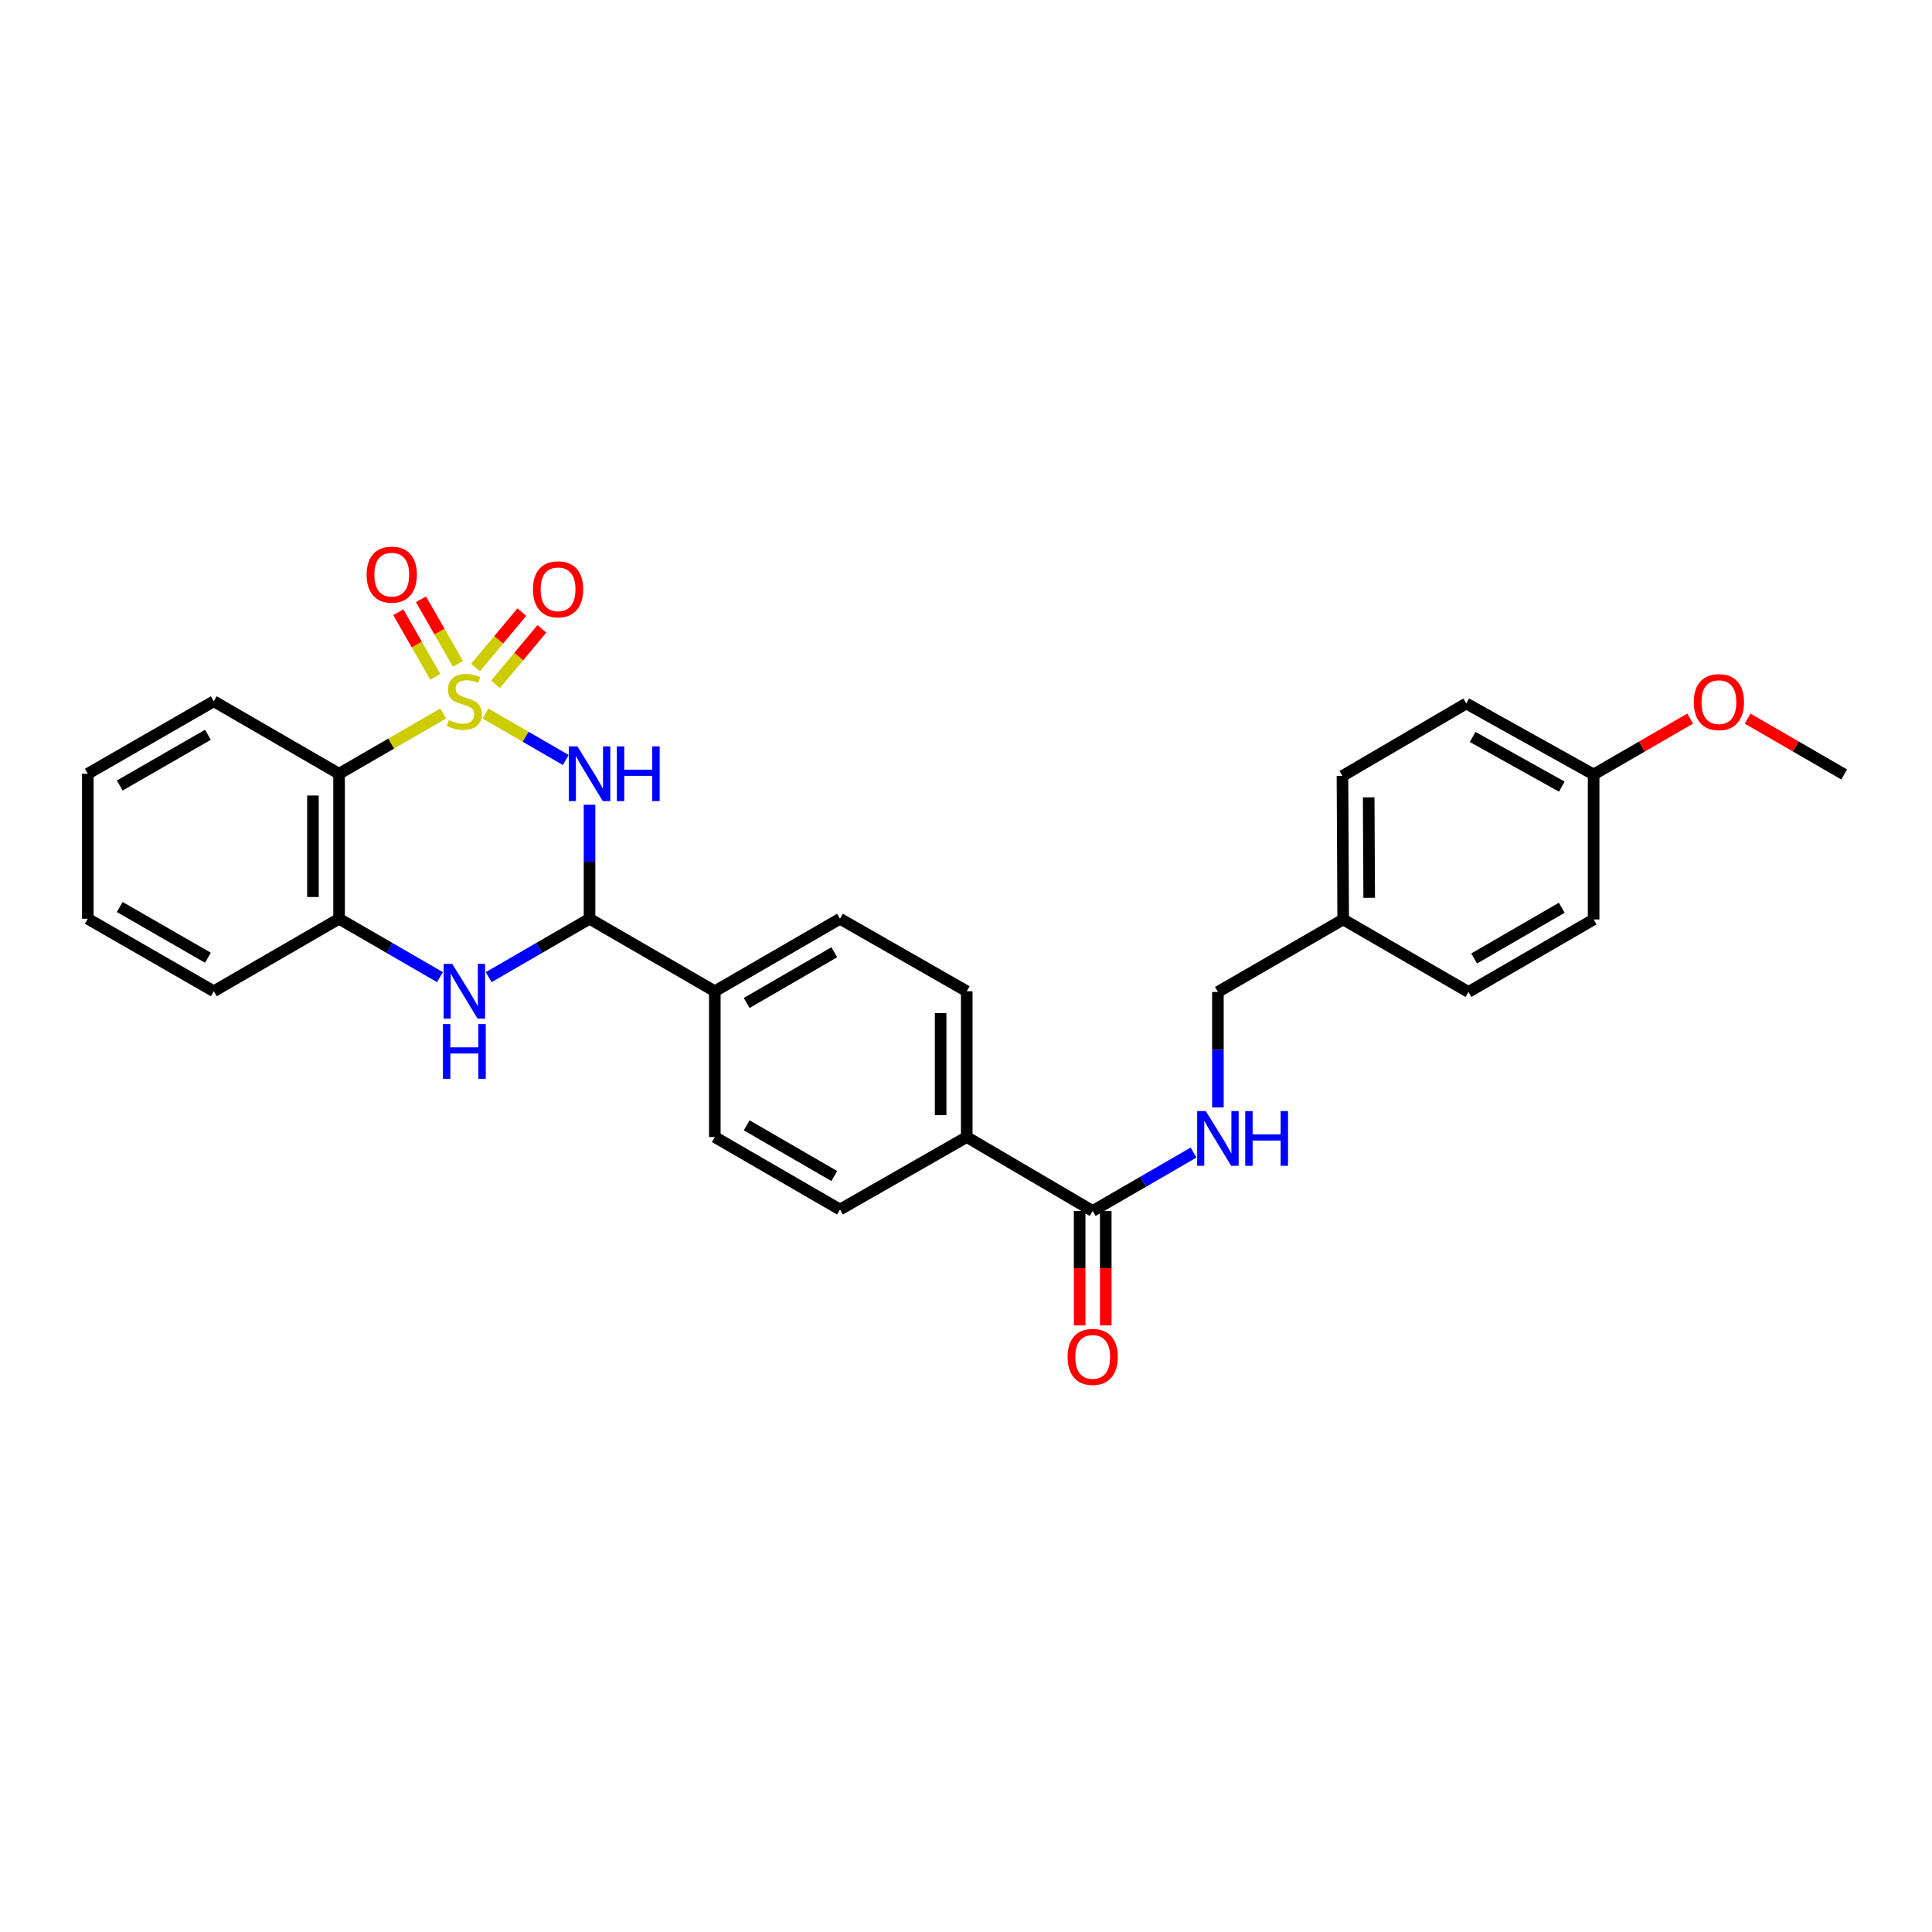 <?xml version='1.0' encoding='iso-8859-1'?>
<svg version='1.1' baseProfile='full'
              xmlns='http://www.w3.org/2000/svg'
                      xmlns:rdkit='http://www.rdkit.org/xml'
                      xmlns:xlink='http://www.w3.org/1999/xlink'
                  xml:space='preserve'
width='1000px' height='1000px' viewBox='0 0 1000 1000'>
<!-- END OF HEADER -->
<rect style='opacity:1.0;fill:#FFFFFF;stroke:none' width='1000' height='1000' x='0' y='0'> </rect>
<path class='bond-0' d='M 251.295,369.32 L 272.07,381.347' style='fill:none;fill-rule:evenodd;stroke:#CCCC00;stroke-width:6px;stroke-linecap:butt;stroke-linejoin:miter;stroke-opacity:1' />
<path class='bond-0' d='M 272.07,381.347 L 292.846,393.375' style='fill:none;fill-rule:evenodd;stroke:#0000FF;stroke-width:6px;stroke-linecap:butt;stroke-linejoin:miter;stroke-opacity:1' />
<path class='bond-1' d='M 229.391,369.316 L 202.446,384.905' style='fill:none;fill-rule:evenodd;stroke:#CCCC00;stroke-width:6px;stroke-linecap:butt;stroke-linejoin:miter;stroke-opacity:1' />
<path class='bond-1' d='M 202.446,384.905 L 175.501,400.493' style='fill:none;fill-rule:evenodd;stroke:#000000;stroke-width:6px;stroke-linecap:butt;stroke-linejoin:miter;stroke-opacity:1' />
<path class='bond-6' d='M 237.042,343.611 L 227.474,326.899' style='fill:none;fill-rule:evenodd;stroke:#CCCC00;stroke-width:6px;stroke-linecap:butt;stroke-linejoin:miter;stroke-opacity:1' />
<path class='bond-6' d='M 227.474,326.899 L 217.905,310.187' style='fill:none;fill-rule:evenodd;stroke:#FF0000;stroke-width:6px;stroke-linecap:butt;stroke-linejoin:miter;stroke-opacity:1' />
<path class='bond-6' d='M 225.311,350.328 L 215.742,333.616' style='fill:none;fill-rule:evenodd;stroke:#CCCC00;stroke-width:6px;stroke-linecap:butt;stroke-linejoin:miter;stroke-opacity:1' />
<path class='bond-6' d='M 215.742,333.616 L 206.174,316.904' style='fill:none;fill-rule:evenodd;stroke:#FF0000;stroke-width:6px;stroke-linecap:butt;stroke-linejoin:miter;stroke-opacity:1' />
<path class='bond-7' d='M 256.501,354.188 L 268.49,339.843' style='fill:none;fill-rule:evenodd;stroke:#CCCC00;stroke-width:6px;stroke-linecap:butt;stroke-linejoin:miter;stroke-opacity:1' />
<path class='bond-7' d='M 268.49,339.843 L 280.479,325.499' style='fill:none;fill-rule:evenodd;stroke:#FF0000;stroke-width:6px;stroke-linecap:butt;stroke-linejoin:miter;stroke-opacity:1' />
<path class='bond-7' d='M 246.128,345.519 L 258.117,331.174' style='fill:none;fill-rule:evenodd;stroke:#CCCC00;stroke-width:6px;stroke-linecap:butt;stroke-linejoin:miter;stroke-opacity:1' />
<path class='bond-7' d='M 258.117,331.174 L 270.106,316.83' style='fill:none;fill-rule:evenodd;stroke:#FF0000;stroke-width:6px;stroke-linecap:butt;stroke-linejoin:miter;stroke-opacity:1' />
<path class='bond-2' d='M 305.141,416.529 L 305.141,446.04' style='fill:none;fill-rule:evenodd;stroke:#0000FF;stroke-width:6px;stroke-linecap:butt;stroke-linejoin:miter;stroke-opacity:1' />
<path class='bond-2' d='M 305.141,446.04 L 305.141,475.55' style='fill:none;fill-rule:evenodd;stroke:#000000;stroke-width:6px;stroke-linecap:butt;stroke-linejoin:miter;stroke-opacity:1' />
<path class='bond-4' d='M 175.501,400.493 L 175.501,475.55' style='fill:none;fill-rule:evenodd;stroke:#000000;stroke-width:6px;stroke-linecap:butt;stroke-linejoin:miter;stroke-opacity:1' />
<path class='bond-4' d='M 161.982,411.752 L 161.982,464.291' style='fill:none;fill-rule:evenodd;stroke:#000000;stroke-width:6px;stroke-linecap:butt;stroke-linejoin:miter;stroke-opacity:1' />
<path class='bond-19' d='M 175.501,400.493 L 110.658,362.98' style='fill:none;fill-rule:evenodd;stroke:#000000;stroke-width:6px;stroke-linecap:butt;stroke-linejoin:miter;stroke-opacity:1' />
<path class='bond-9' d='M 305.141,475.55 L 369.984,513.07' style='fill:none;fill-rule:evenodd;stroke:#000000;stroke-width:6px;stroke-linecap:butt;stroke-linejoin:miter;stroke-opacity:1' />
<path class='bond-29' d='M 305.141,475.55 L 279.048,490.659' style='fill:none;fill-rule:evenodd;stroke:#000000;stroke-width:6px;stroke-linecap:butt;stroke-linejoin:miter;stroke-opacity:1' />
<path class='bond-29' d='M 279.048,490.659 L 252.955,505.768' style='fill:none;fill-rule:evenodd;stroke:#0000FF;stroke-width:6px;stroke-linecap:butt;stroke-linejoin:miter;stroke-opacity:1' />
<path class='bond-3' d='M 227.731,505.772 L 201.616,490.661' style='fill:none;fill-rule:evenodd;stroke:#0000FF;stroke-width:6px;stroke-linecap:butt;stroke-linejoin:miter;stroke-opacity:1' />
<path class='bond-3' d='M 201.616,490.661 L 175.501,475.55' style='fill:none;fill-rule:evenodd;stroke:#000000;stroke-width:6px;stroke-linecap:butt;stroke-linejoin:miter;stroke-opacity:1' />
<path class='bond-25' d='M 175.501,475.55 L 110.658,513.07' style='fill:none;fill-rule:evenodd;stroke:#000000;stroke-width:6px;stroke-linecap:butt;stroke-linejoin:miter;stroke-opacity:1' />
<path class='bond-5' d='M 565.579,626.789 L 500.383,588.533' style='fill:none;fill-rule:evenodd;stroke:#000000;stroke-width:6px;stroke-linecap:butt;stroke-linejoin:miter;stroke-opacity:1' />
<path class='bond-8' d='M 565.579,626.789 L 591.675,611.677' style='fill:none;fill-rule:evenodd;stroke:#000000;stroke-width:6px;stroke-linecap:butt;stroke-linejoin:miter;stroke-opacity:1' />
<path class='bond-8' d='M 591.675,611.677 L 617.772,596.565' style='fill:none;fill-rule:evenodd;stroke:#0000FF;stroke-width:6px;stroke-linecap:butt;stroke-linejoin:miter;stroke-opacity:1' />
<path class='bond-11' d='M 558.82,626.789 L 558.82,656.414' style='fill:none;fill-rule:evenodd;stroke:#000000;stroke-width:6px;stroke-linecap:butt;stroke-linejoin:miter;stroke-opacity:1' />
<path class='bond-11' d='M 558.82,656.414 L 558.82,686.038' style='fill:none;fill-rule:evenodd;stroke:#FF0000;stroke-width:6px;stroke-linecap:butt;stroke-linejoin:miter;stroke-opacity:1' />
<path class='bond-11' d='M 572.338,626.789 L 572.338,656.414' style='fill:none;fill-rule:evenodd;stroke:#000000;stroke-width:6px;stroke-linecap:butt;stroke-linejoin:miter;stroke-opacity:1' />
<path class='bond-11' d='M 572.338,656.414 L 572.338,686.038' style='fill:none;fill-rule:evenodd;stroke:#FF0000;stroke-width:6px;stroke-linecap:butt;stroke-linejoin:miter;stroke-opacity:1' />
<path class='bond-16' d='M 630.384,573.206 L 630.384,543.322' style='fill:none;fill-rule:evenodd;stroke:#0000FF;stroke-width:6px;stroke-linecap:butt;stroke-linejoin:miter;stroke-opacity:1' />
<path class='bond-16' d='M 630.384,543.322 L 630.384,513.438' style='fill:none;fill-rule:evenodd;stroke:#000000;stroke-width:6px;stroke-linecap:butt;stroke-linejoin:miter;stroke-opacity:1' />
<path class='bond-12' d='M 369.984,513.07 L 434.774,475.55' style='fill:none;fill-rule:evenodd;stroke:#000000;stroke-width:6px;stroke-linecap:butt;stroke-linejoin:miter;stroke-opacity:1' />
<path class='bond-12' d='M 386.477,519.141 L 431.83,492.876' style='fill:none;fill-rule:evenodd;stroke:#000000;stroke-width:6px;stroke-linecap:butt;stroke-linejoin:miter;stroke-opacity:1' />
<path class='bond-13' d='M 369.984,513.07 L 369.984,588.533' style='fill:none;fill-rule:evenodd;stroke:#000000;stroke-width:6px;stroke-linecap:butt;stroke-linejoin:miter;stroke-opacity:1' />
<path class='bond-10' d='M 500.383,588.533 L 434.774,626.046' style='fill:none;fill-rule:evenodd;stroke:#000000;stroke-width:6px;stroke-linecap:butt;stroke-linejoin:miter;stroke-opacity:1' />
<path class='bond-31' d='M 500.383,588.533 L 500.383,513.07' style='fill:none;fill-rule:evenodd;stroke:#000000;stroke-width:6px;stroke-linecap:butt;stroke-linejoin:miter;stroke-opacity:1' />
<path class='bond-31' d='M 486.865,577.213 L 486.865,524.39' style='fill:none;fill-rule:evenodd;stroke:#000000;stroke-width:6px;stroke-linecap:butt;stroke-linejoin:miter;stroke-opacity:1' />
<path class='bond-15' d='M 434.774,475.55 L 500.383,513.07' style='fill:none;fill-rule:evenodd;stroke:#000000;stroke-width:6px;stroke-linecap:butt;stroke-linejoin:miter;stroke-opacity:1' />
<path class='bond-14' d='M 369.984,588.533 L 434.774,626.046' style='fill:none;fill-rule:evenodd;stroke:#000000;stroke-width:6px;stroke-linecap:butt;stroke-linejoin:miter;stroke-opacity:1' />
<path class='bond-14' d='M 386.476,582.461 L 431.829,608.72' style='fill:none;fill-rule:evenodd;stroke:#000000;stroke-width:6px;stroke-linecap:butt;stroke-linejoin:miter;stroke-opacity:1' />
<path class='bond-17' d='M 630.384,513.438 L 695.227,475.91' style='fill:none;fill-rule:evenodd;stroke:#000000;stroke-width:6px;stroke-linecap:butt;stroke-linejoin:miter;stroke-opacity:1' />
<path class='bond-20' d='M 695.227,475.91 L 760.07,513.438' style='fill:none;fill-rule:evenodd;stroke:#000000;stroke-width:6px;stroke-linecap:butt;stroke-linejoin:miter;stroke-opacity:1' />
<path class='bond-21' d='M 695.227,475.91 L 694.859,401.635' style='fill:none;fill-rule:evenodd;stroke:#000000;stroke-width:6px;stroke-linecap:butt;stroke-linejoin:miter;stroke-opacity:1' />
<path class='bond-21' d='M 708.69,464.702 L 708.432,412.709' style='fill:none;fill-rule:evenodd;stroke:#000000;stroke-width:6px;stroke-linecap:butt;stroke-linejoin:miter;stroke-opacity:1' />
<path class='bond-18' d='M 824.86,400.869 L 758.936,364.121' style='fill:none;fill-rule:evenodd;stroke:#000000;stroke-width:6px;stroke-linecap:butt;stroke-linejoin:miter;stroke-opacity:1' />
<path class='bond-18' d='M 808.389,407.164 L 762.242,381.441' style='fill:none;fill-rule:evenodd;stroke:#000000;stroke-width:6px;stroke-linecap:butt;stroke-linejoin:miter;stroke-opacity:1' />
<path class='bond-24' d='M 824.86,400.869 L 849.845,386.408' style='fill:none;fill-rule:evenodd;stroke:#000000;stroke-width:6px;stroke-linecap:butt;stroke-linejoin:miter;stroke-opacity:1' />
<path class='bond-24' d='M 849.845,386.408 L 874.83,371.948' style='fill:none;fill-rule:evenodd;stroke:#FF0000;stroke-width:6px;stroke-linecap:butt;stroke-linejoin:miter;stroke-opacity:1' />
<path class='bond-32' d='M 824.86,400.869 L 824.86,475.91' style='fill:none;fill-rule:evenodd;stroke:#000000;stroke-width:6px;stroke-linecap:butt;stroke-linejoin:miter;stroke-opacity:1' />
<path class='bond-27' d='M 110.658,362.98 L 45.455,400.493' style='fill:none;fill-rule:evenodd;stroke:#000000;stroke-width:6px;stroke-linecap:butt;stroke-linejoin:miter;stroke-opacity:1' />
<path class='bond-27' d='M 107.619,380.324 L 61.976,406.583' style='fill:none;fill-rule:evenodd;stroke:#000000;stroke-width:6px;stroke-linecap:butt;stroke-linejoin:miter;stroke-opacity:1' />
<path class='bond-23' d='M 760.07,513.438 L 824.86,475.91' style='fill:none;fill-rule:evenodd;stroke:#000000;stroke-width:6px;stroke-linecap:butt;stroke-linejoin:miter;stroke-opacity:1' />
<path class='bond-23' d='M 763.013,496.112 L 808.366,469.842' style='fill:none;fill-rule:evenodd;stroke:#000000;stroke-width:6px;stroke-linecap:butt;stroke-linejoin:miter;stroke-opacity:1' />
<path class='bond-22' d='M 694.859,401.635 L 758.936,364.121' style='fill:none;fill-rule:evenodd;stroke:#000000;stroke-width:6px;stroke-linecap:butt;stroke-linejoin:miter;stroke-opacity:1' />
<path class='bond-26' d='M 904.576,371.948 L 929.561,386.408' style='fill:none;fill-rule:evenodd;stroke:#FF0000;stroke-width:6px;stroke-linecap:butt;stroke-linejoin:miter;stroke-opacity:1' />
<path class='bond-26' d='M 929.561,386.408 L 954.545,400.869' style='fill:none;fill-rule:evenodd;stroke:#000000;stroke-width:6px;stroke-linecap:butt;stroke-linejoin:miter;stroke-opacity:1' />
<path class='bond-30' d='M 110.658,513.07 L 45.455,475.55' style='fill:none;fill-rule:evenodd;stroke:#000000;stroke-width:6px;stroke-linecap:butt;stroke-linejoin:miter;stroke-opacity:1' />
<path class='bond-30' d='M 107.62,495.725 L 61.977,469.461' style='fill:none;fill-rule:evenodd;stroke:#000000;stroke-width:6px;stroke-linecap:butt;stroke-linejoin:miter;stroke-opacity:1' />
<path class='bond-28' d='M 45.455,400.493 L 45.455,475.55' style='fill:none;fill-rule:evenodd;stroke:#000000;stroke-width:6px;stroke-linecap:butt;stroke-linejoin:miter;stroke-opacity:1' />
<path  class='atom-0' d='M 232.343 372.7
Q 232.663 372.82, 233.983 373.38
Q 235.303 373.94, 236.743 374.3
Q 238.223 374.62, 239.663 374.62
Q 242.343 374.62, 243.903 373.34
Q 245.463 372.02, 245.463 369.74
Q 245.463 368.18, 244.663 367.22
Q 243.903 366.26, 242.703 365.74
Q 241.503 365.22, 239.503 364.62
Q 236.983 363.86, 235.463 363.14
Q 233.983 362.42, 232.903 360.9
Q 231.863 359.38, 231.863 356.82
Q 231.863 353.26, 234.263 351.06
Q 236.703 348.86, 241.503 348.86
Q 244.783 348.86, 248.503 350.42
L 247.583 353.5
Q 244.183 352.1, 241.623 352.1
Q 238.863 352.1, 237.343 353.26
Q 235.823 354.38, 235.863 356.34
Q 235.863 357.86, 236.623 358.78
Q 237.423 359.7, 238.543 360.22
Q 239.703 360.74, 241.623 361.34
Q 244.183 362.14, 245.703 362.94
Q 247.223 363.74, 248.303 365.38
Q 249.423 366.98, 249.423 369.74
Q 249.423 373.66, 246.783 375.78
Q 244.183 377.86, 239.823 377.86
Q 237.303 377.86, 235.383 377.3
Q 233.503 376.78, 231.263 375.86
L 232.343 372.7
' fill='#CCCC00'/>
<path  class='atom-1' d='M 298.881 386.333
L 308.161 401.333
Q 309.081 402.813, 310.561 405.493
Q 312.041 408.173, 312.121 408.333
L 312.121 386.333
L 315.881 386.333
L 315.881 414.653
L 312.001 414.653
L 302.041 398.253
Q 300.881 396.333, 299.641 394.133
Q 298.441 391.933, 298.081 391.253
L 298.081 414.653
L 294.401 414.653
L 294.401 386.333
L 298.881 386.333
' fill='#0000FF'/>
<path  class='atom-1' d='M 319.281 386.333
L 323.121 386.333
L 323.121 398.373
L 337.601 398.373
L 337.601 386.333
L 341.441 386.333
L 341.441 414.653
L 337.601 414.653
L 337.601 401.573
L 323.121 401.573
L 323.121 414.653
L 319.281 414.653
L 319.281 386.333
' fill='#0000FF'/>
<path  class='atom-4' d='M 234.083 498.91
L 243.363 513.91
Q 244.283 515.39, 245.763 518.07
Q 247.243 520.75, 247.323 520.91
L 247.323 498.91
L 251.083 498.91
L 251.083 527.23
L 247.203 527.23
L 237.243 510.83
Q 236.083 508.91, 234.843 506.71
Q 233.643 504.51, 233.283 503.83
L 233.283 527.23
L 229.603 527.23
L 229.603 498.91
L 234.083 498.91
' fill='#0000FF'/>
<path  class='atom-4' d='M 229.263 530.062
L 233.103 530.062
L 233.103 542.102
L 247.583 542.102
L 247.583 530.062
L 251.423 530.062
L 251.423 558.382
L 247.583 558.382
L 247.583 545.302
L 233.103 545.302
L 233.103 558.382
L 229.263 558.382
L 229.263 530.062
' fill='#0000FF'/>
<path  class='atom-7' d='M 189.77 297.436
Q 189.77 290.636, 193.13 286.836
Q 196.49 283.036, 202.77 283.036
Q 209.05 283.036, 212.41 286.836
Q 215.77 290.636, 215.77 297.436
Q 215.77 304.316, 212.37 308.236
Q 208.97 312.116, 202.77 312.116
Q 196.53 312.116, 193.13 308.236
Q 189.77 304.356, 189.77 297.436
M 202.77 308.916
Q 207.09 308.916, 209.41 306.036
Q 211.77 303.116, 211.77 297.436
Q 211.77 291.876, 209.41 289.076
Q 207.09 286.236, 202.77 286.236
Q 198.45 286.236, 196.09 289.036
Q 193.77 291.836, 193.77 297.436
Q 193.77 303.156, 196.09 306.036
Q 198.45 308.916, 202.77 308.916
' fill='#FF0000'/>
<path  class='atom-8' d='M 275.852 305.021
Q 275.852 298.221, 279.212 294.421
Q 282.572 290.621, 288.852 290.621
Q 295.132 290.621, 298.492 294.421
Q 301.852 298.221, 301.852 305.021
Q 301.852 311.901, 298.452 315.821
Q 295.052 319.701, 288.852 319.701
Q 282.612 319.701, 279.212 315.821
Q 275.852 311.941, 275.852 305.021
M 288.852 316.501
Q 293.172 316.501, 295.492 313.621
Q 297.852 310.701, 297.852 305.021
Q 297.852 299.461, 295.492 296.661
Q 293.172 293.821, 288.852 293.821
Q 284.532 293.821, 282.172 296.621
Q 279.852 299.421, 279.852 305.021
Q 279.852 310.741, 282.172 313.621
Q 284.532 316.501, 288.852 316.501
' fill='#FF0000'/>
<path  class='atom-9' d='M 624.124 575.101
L 633.404 590.101
Q 634.324 591.581, 635.804 594.261
Q 637.284 596.941, 637.364 597.101
L 637.364 575.101
L 641.124 575.101
L 641.124 603.421
L 637.244 603.421
L 627.284 587.021
Q 626.124 585.101, 624.884 582.901
Q 623.684 580.701, 623.324 580.021
L 623.324 603.421
L 619.644 603.421
L 619.644 575.101
L 624.124 575.101
' fill='#0000FF'/>
<path  class='atom-9' d='M 644.524 575.101
L 648.364 575.101
L 648.364 587.141
L 662.844 587.141
L 662.844 575.101
L 666.684 575.101
L 666.684 603.421
L 662.844 603.421
L 662.844 590.341
L 648.364 590.341
L 648.364 603.421
L 644.524 603.421
L 644.524 575.101
' fill='#0000FF'/>
<path  class='atom-12' d='M 552.579 702.324
Q 552.579 695.524, 555.939 691.724
Q 559.299 687.924, 565.579 687.924
Q 571.859 687.924, 575.219 691.724
Q 578.579 695.524, 578.579 702.324
Q 578.579 709.204, 575.179 713.124
Q 571.779 717.004, 565.579 717.004
Q 559.339 717.004, 555.939 713.124
Q 552.579 709.244, 552.579 702.324
M 565.579 713.804
Q 569.899 713.804, 572.219 710.924
Q 574.579 708.004, 574.579 702.324
Q 574.579 696.764, 572.219 693.964
Q 569.899 691.124, 565.579 691.124
Q 561.259 691.124, 558.899 693.924
Q 556.579 696.724, 556.579 702.324
Q 556.579 708.044, 558.899 710.924
Q 561.259 713.804, 565.579 713.804
' fill='#FF0000'/>
<path  class='atom-25' d='M 876.703 363.42
Q 876.703 356.62, 880.063 352.82
Q 883.423 349.02, 889.703 349.02
Q 895.983 349.02, 899.343 352.82
Q 902.703 356.62, 902.703 363.42
Q 902.703 370.3, 899.303 374.22
Q 895.903 378.1, 889.703 378.1
Q 883.463 378.1, 880.063 374.22
Q 876.703 370.34, 876.703 363.42
M 889.703 374.9
Q 894.023 374.9, 896.343 372.02
Q 898.703 369.1, 898.703 363.42
Q 898.703 357.86, 896.343 355.06
Q 894.023 352.22, 889.703 352.22
Q 885.383 352.22, 883.023 355.02
Q 880.703 357.82, 880.703 363.42
Q 880.703 369.14, 883.023 372.02
Q 885.383 374.9, 889.703 374.9
' fill='#FF0000'/>
</svg>
